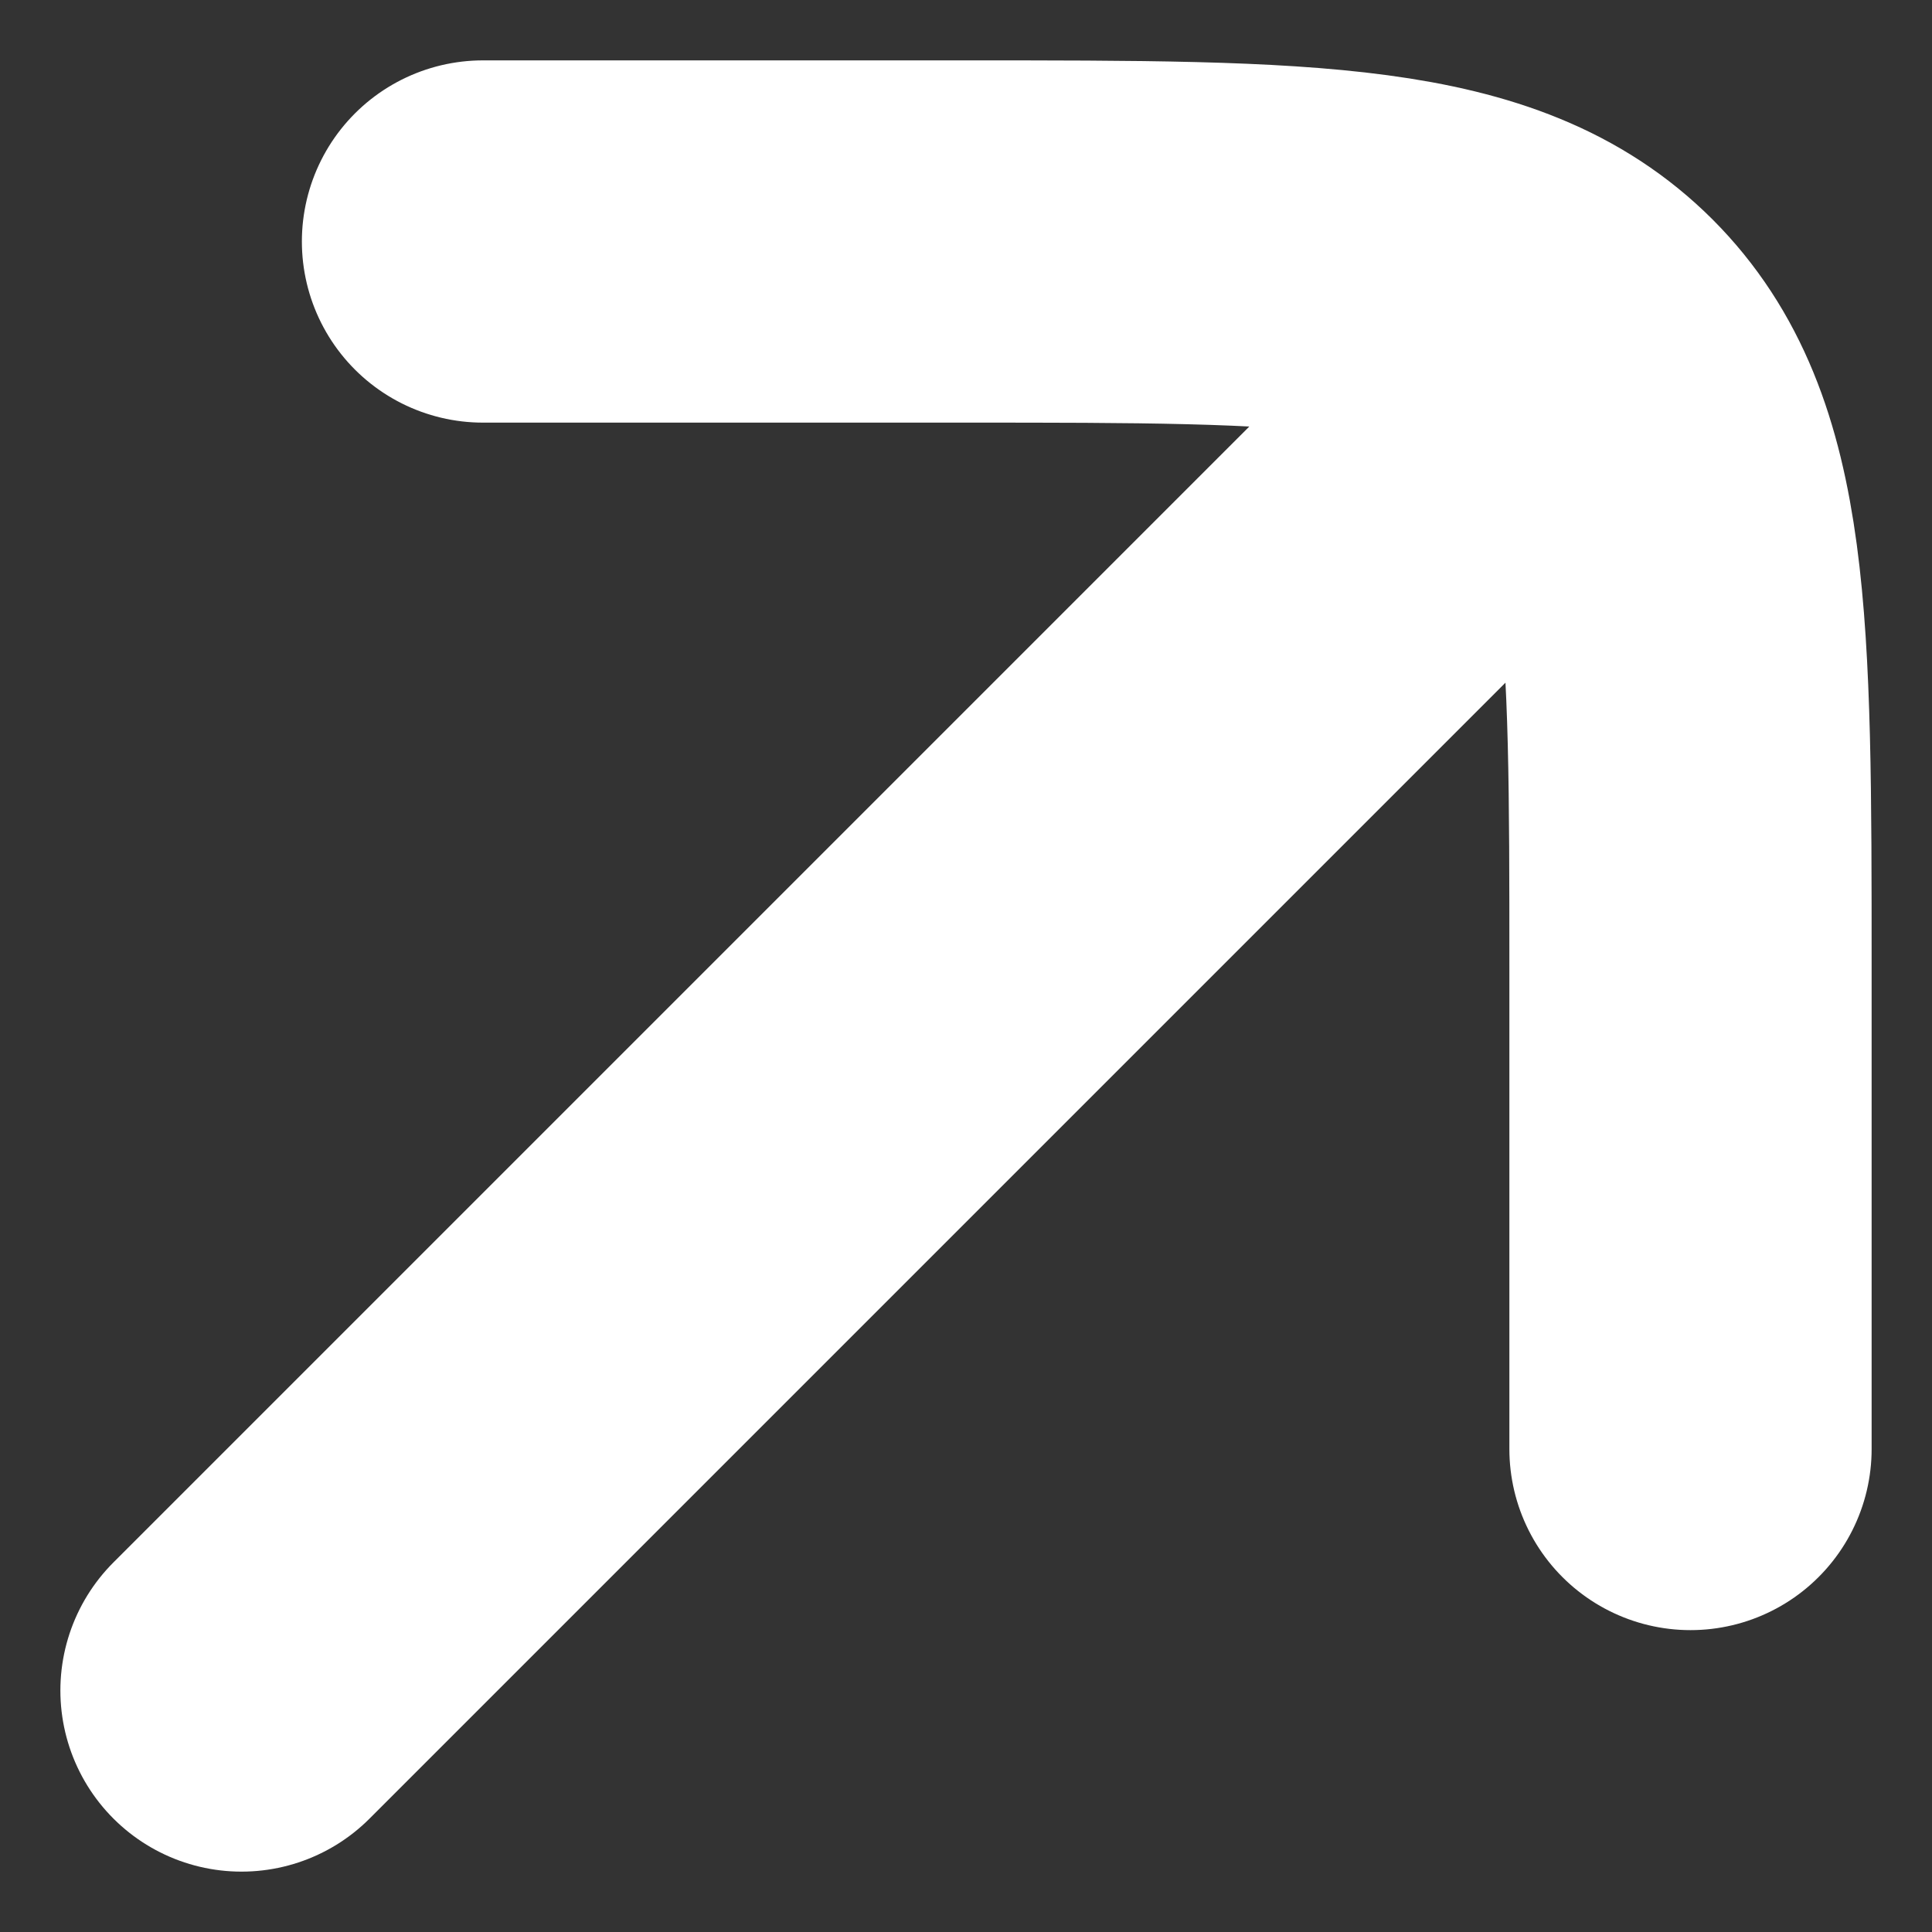 <?xml version="1.0" encoding="utf-8"?>
<svg xmlns="http://www.w3.org/2000/svg" fill="none" height="100%" overflow="visible" preserveAspectRatio="none" style="display: block;" viewBox="0 0 8 8" width="100%">
<rect x="0" y="0" width="8" height="8" fill="#333333" stroke="none"/>
<path d="M7 6V4C7 2.586 7 1.879 6.561 1.439C6.121 1 5.414 1 4 1H2M6 2L1 7" id="Vector" stroke="white" stroke-linecap="round" stroke-width="1.5"/>
</svg>
